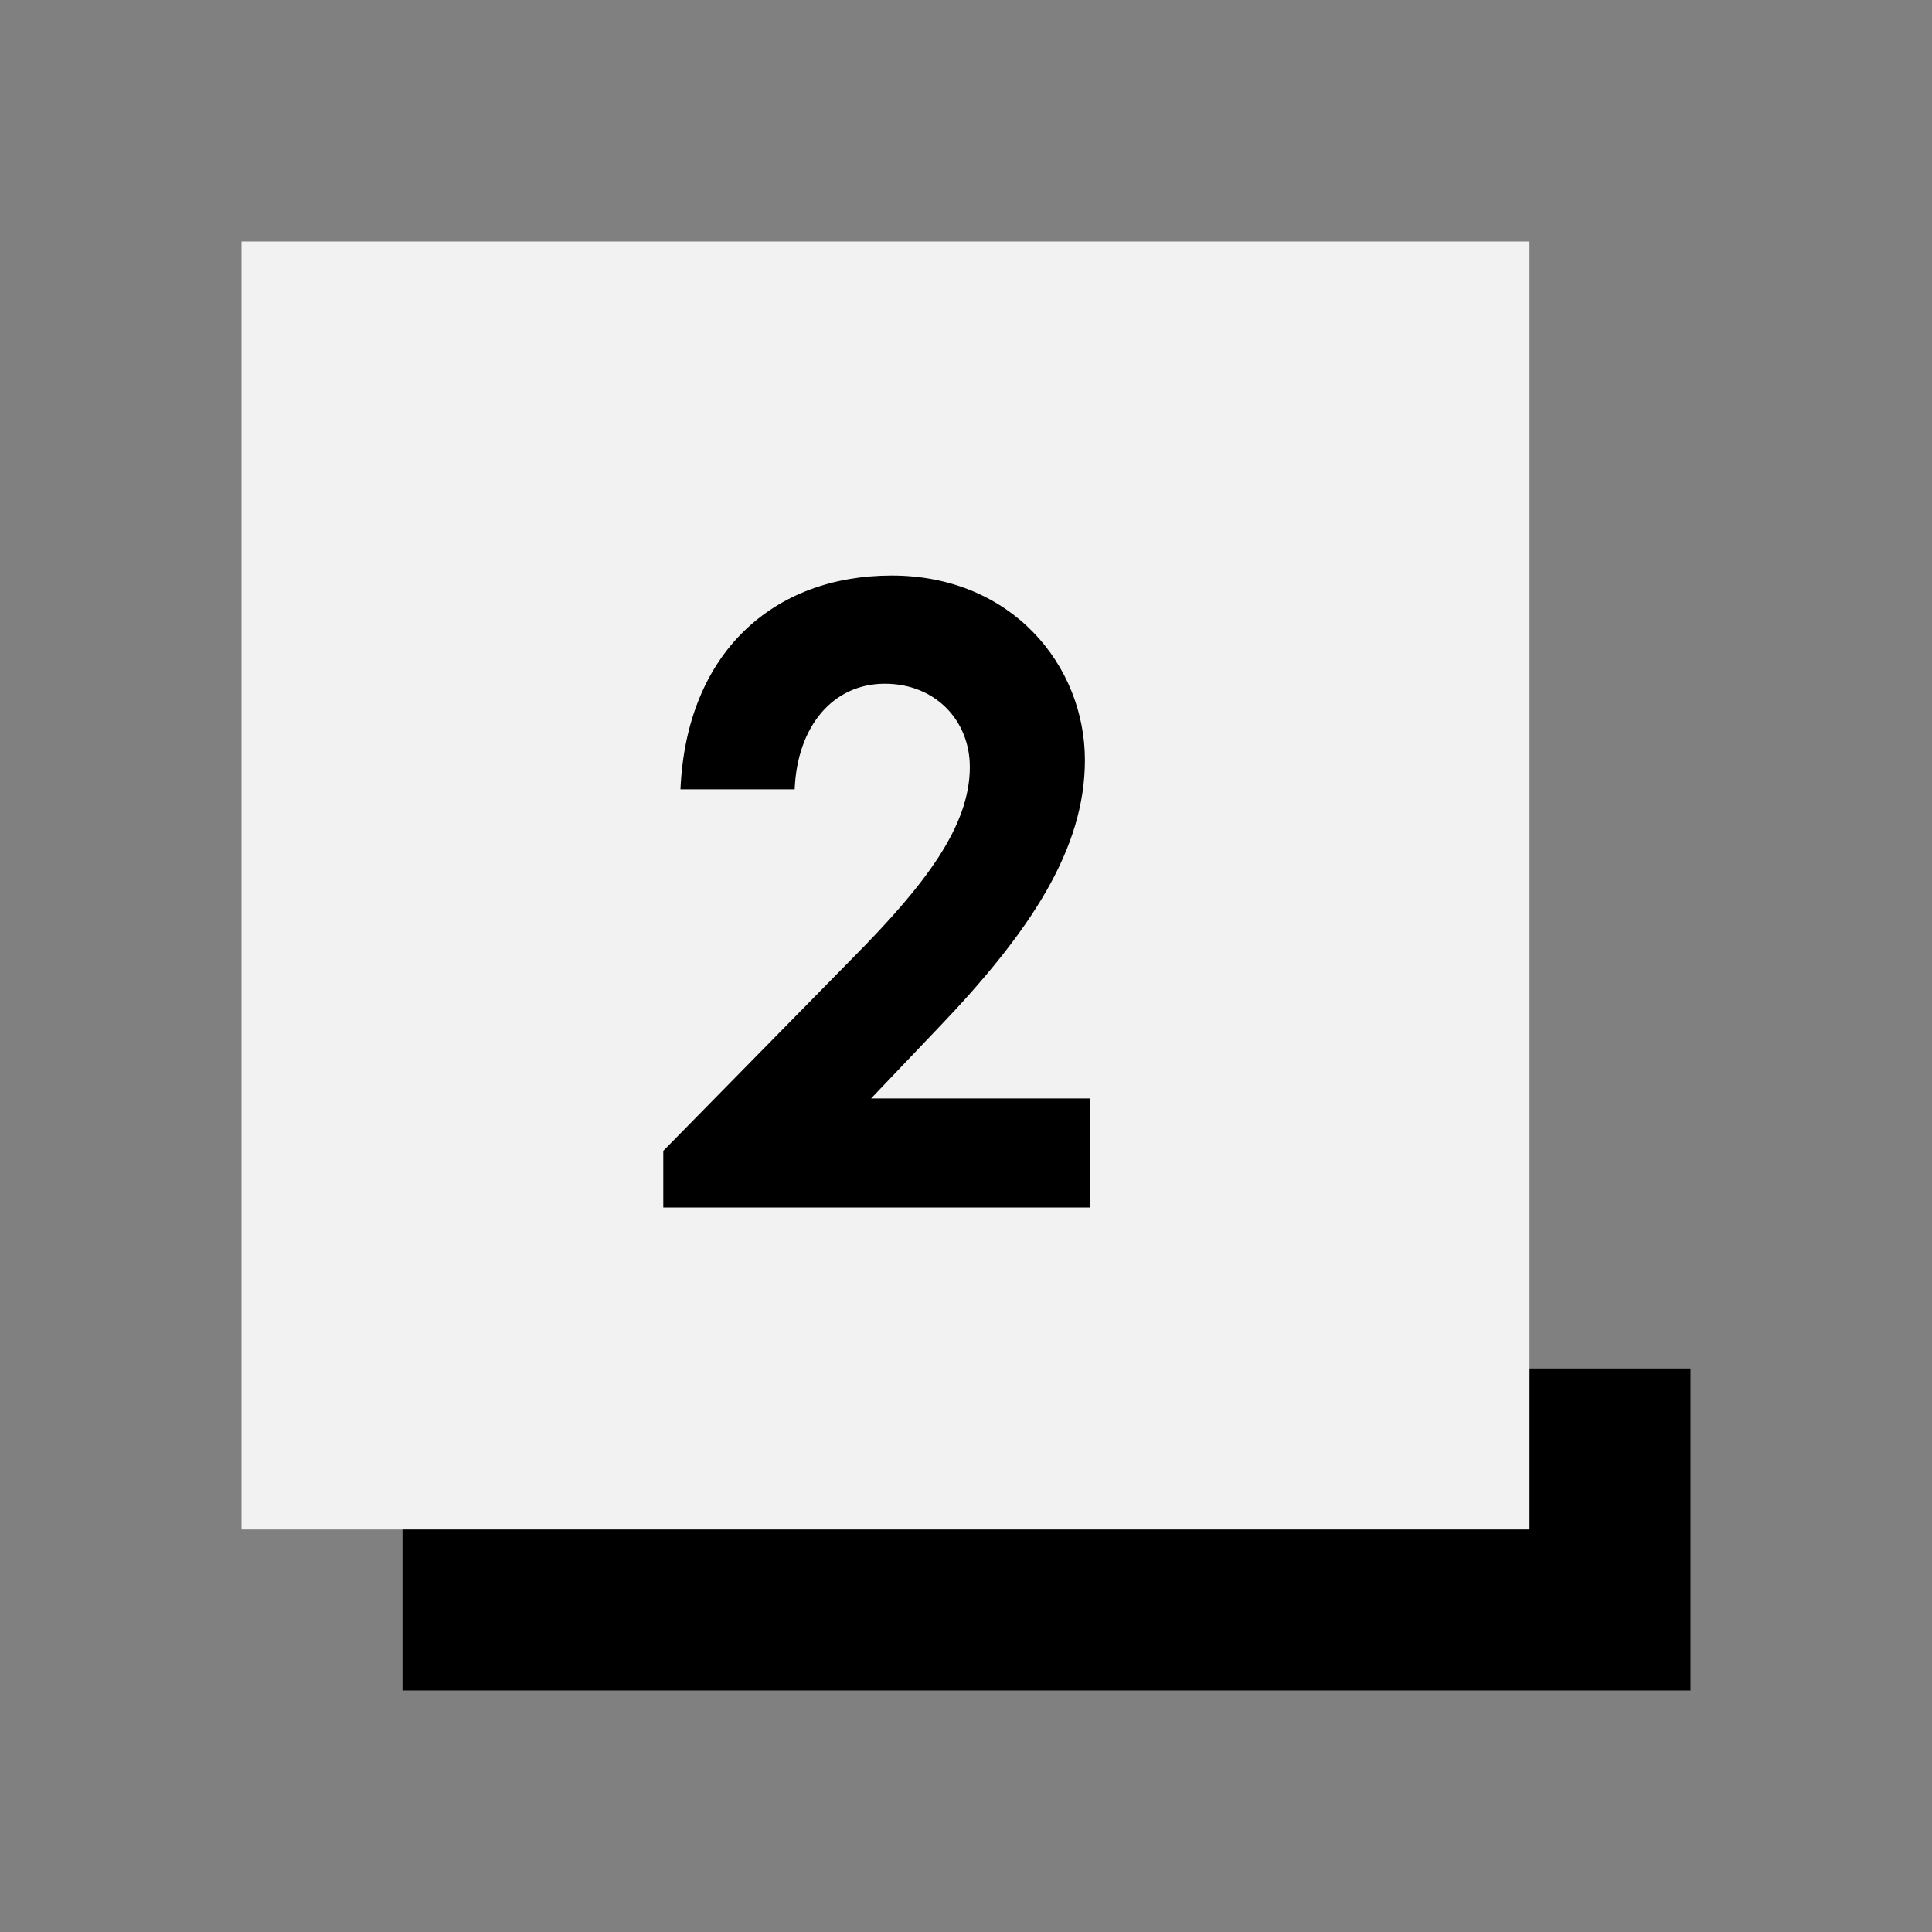 <svg width="72" height="72" viewBox="0 0 72 72" fill="none" xmlns="http://www.w3.org/2000/svg">
<rect x="0" y="0" width="72" height="72" fill="#808080" stroke="none"/>
<rect x="15" y="51" width="48" height="12" fill="black"/>
<rect x="9" y="9" width="48" height="48" fill="#F2F2F2"/>
<path d="M24.719 42.888V45H40.623V40.936H32.463L35.023 38.248C38.383 34.728 40.431 31.656 40.431 28.328C40.431 24.808 37.711 21.448 33.231 21.448C28.815 21.448 25.583 24.328 25.359 29.416H29.615C29.711 27.048 31.055 25.48 32.975 25.48C34.863 25.48 36.143 26.856 36.143 28.584C36.143 30.792 34.479 32.968 31.823 35.656L24.719 42.888Z" fill="black"/>
</svg>

